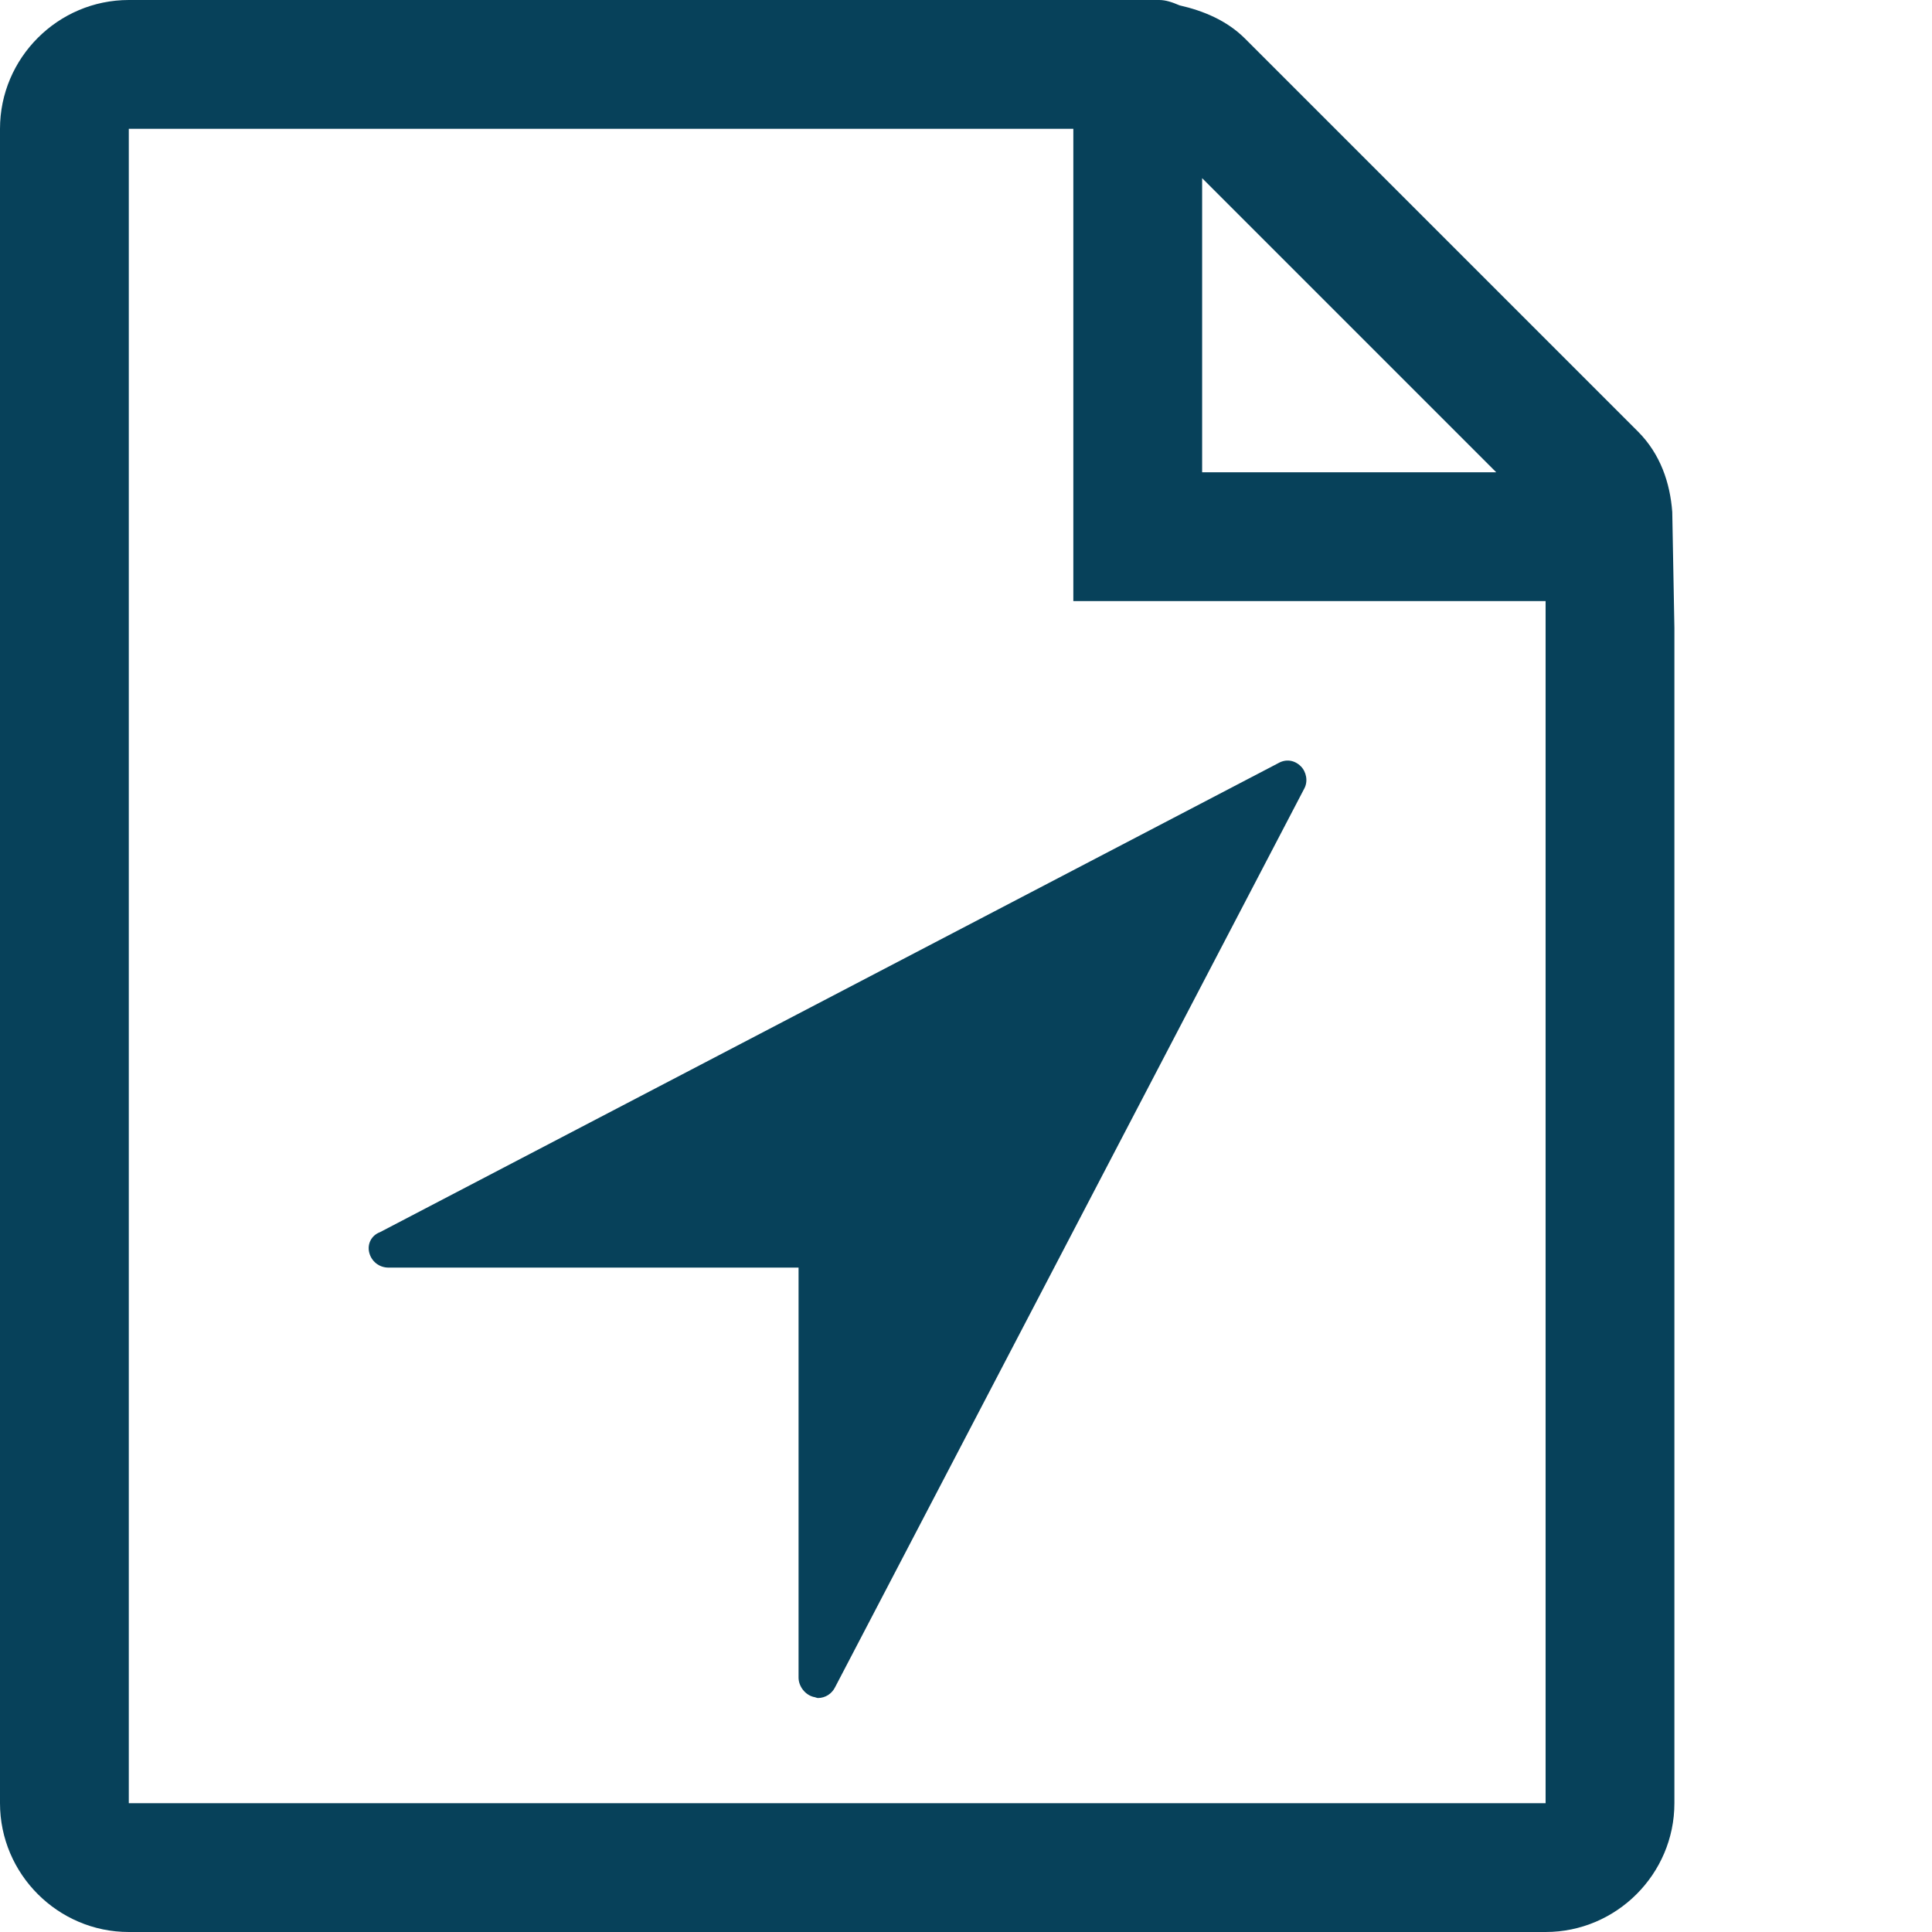 <?xml version="1.0" encoding="utf-8"?>
<!-- Generator: Adobe Illustrator 19.2.1, SVG Export Plug-In . SVG Version: 6.00 Build 0)  -->
<svg version="1.1" id="Layer_1" xmlns="http://www.w3.org/2000/svg" xmlns:xlink="http://www.w3.org/1999/xlink" x="0px" y="0px"
	 width="18px" height="18px" viewBox="0 0 18 18" style="enable-background:new 0 0 18 18;" xml:space="preserve">
<style type="text/css">
	.st0{fill:#07415A;}
</style>
<g>
	<path class="st0" d="M15.58,4.77c-0.02-0.27-0.11-0.54-0.32-0.75l-3.66-3.66c-0.17-0.17-0.39-0.26-0.61-0.31
		C10.92,0.02,10.86,0,10.8,0h-0.6H10H1.2C0.54,0,0,0.54,0,1.2v15.6C0,17.46,0.54,18,1.2,18h13.2c0.66,0,1.2-0.54,1.2-1.2V5.85
		L15.58,4.77z M11.2,1.66l2.74,2.74H11.2V1.66z M14.4,16.8H1.2V1.2H10v3.2v1.2h1.2h3.2V16.8z"/>
	<path class="st0" d="M3.44,11.67c0.02,0.08,0.09,0.14,0.18,0.14h3.82v3.82c0,0.08,0.06,0.16,0.14,0.18c0.01,0,0.03,0.01,0.04,0.01
		c0.07,0,0.13-0.04,0.16-0.1l4.37-8.37c0.04-0.07,0.02-0.16-0.03-0.21c-0.06-0.06-0.14-0.07-0.21-0.03l-8.37,4.37
		C3.46,11.51,3.42,11.59,3.44,11.67z"/>
</g>
</svg>
